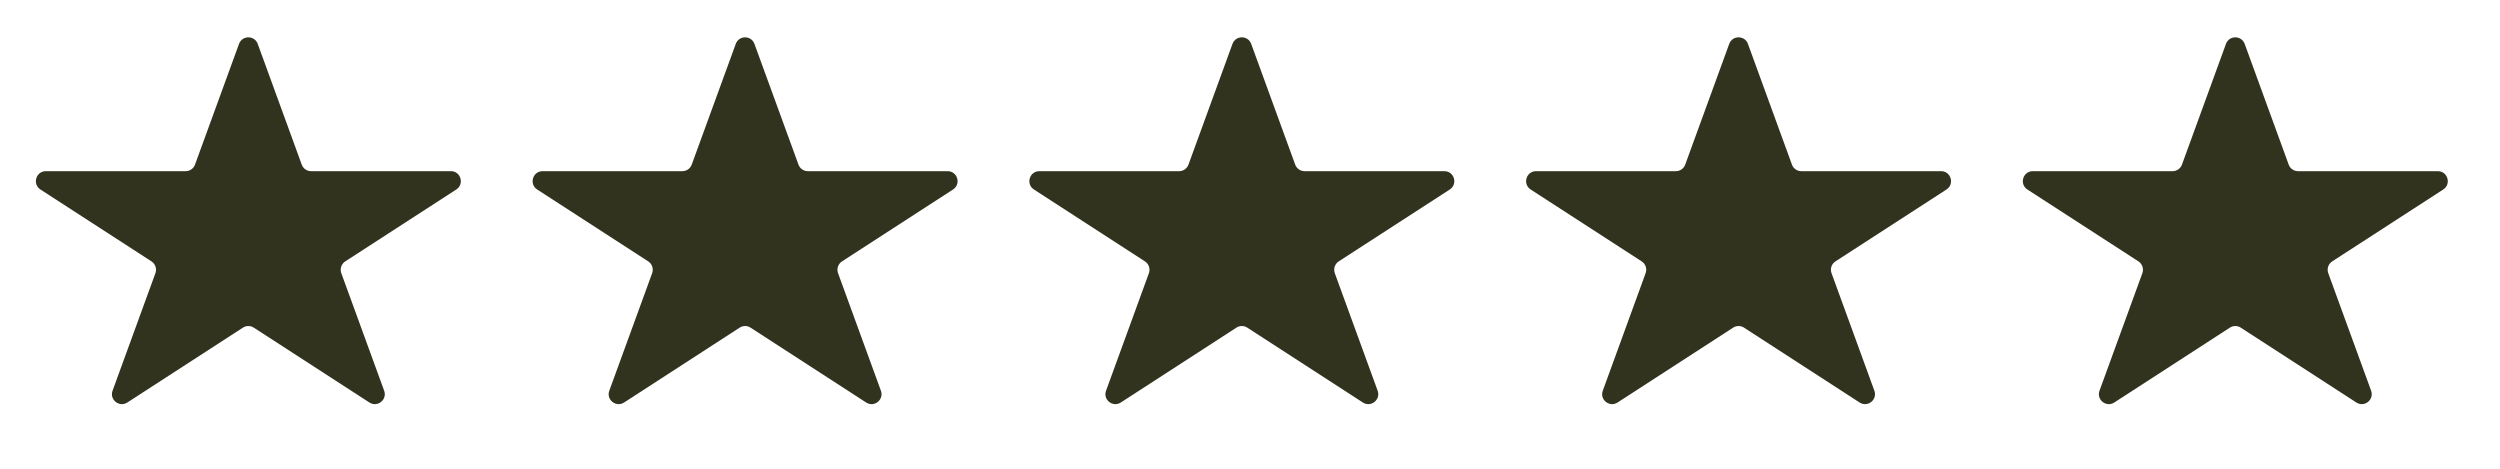 <svg xmlns="http://www.w3.org/2000/svg" fill="none" viewBox="0 0 96 18" height="18" width="96">
<path fill="#31331E" d="M9.178 1.686C9.3 1.35 9.774 1.35 9.897 1.686L11.587 6.322C11.642 6.473 11.786 6.573 11.946 6.573L17.313 6.573C17.695 6.573 17.841 7.07 17.521 7.277L13.258 10.037C13.108 10.134 13.045 10.322 13.106 10.49L14.752 15.004C14.878 15.349 14.493 15.655 14.185 15.456L9.745 12.581C9.619 12.499 9.456 12.499 9.329 12.581L4.89 15.456C4.582 15.655 4.197 15.349 4.322 15.004L5.968 10.49C6.029 10.322 5.967 10.134 5.817 10.037L1.553 7.277C1.233 7.07 1.38 6.573 1.761 6.573L7.128 6.573C7.289 6.573 7.433 6.473 7.488 6.322L9.178 1.686Z"></path>
<path fill="#31331E" d="M28.253 1.686C28.375 1.35 28.849 1.35 28.971 1.686L30.662 6.322C30.717 6.473 30.86 6.573 31.021 6.573L36.388 6.573C36.769 6.573 36.916 7.07 36.596 7.277L32.333 10.037C32.183 10.134 32.12 10.322 32.181 10.49L33.827 15.004C33.953 15.349 33.568 15.655 33.26 15.456L28.82 12.581C28.694 12.499 28.531 12.499 28.404 12.581L23.965 15.456C23.656 15.655 23.271 15.349 23.397 15.004L25.043 10.49C25.104 10.322 25.041 10.134 24.892 10.037L20.628 7.277C20.308 7.07 20.455 6.573 20.836 6.573L26.203 6.573C26.364 6.573 26.507 6.473 26.562 6.322L28.253 1.686Z"></path>
<path fill="#31331E" d="M47.327 1.686C47.45 1.35 47.924 1.35 48.046 1.686L49.736 6.322C49.791 6.473 49.935 6.573 50.096 6.573L55.463 6.573C55.844 6.573 55.991 7.07 55.671 7.277L51.407 10.037C51.258 10.134 51.195 10.322 51.256 10.49L52.902 15.004C53.027 15.349 52.642 15.655 52.334 15.456L47.895 12.581C47.768 12.499 47.605 12.499 47.479 12.581L43.039 15.456C42.731 15.655 42.346 15.349 42.472 15.004L44.118 10.49C44.179 10.322 44.116 10.134 43.966 10.037L39.703 7.277C39.383 7.07 39.53 6.573 39.911 6.573L45.278 6.573C45.438 6.573 45.582 6.473 45.637 6.322L47.327 1.686Z"></path>
<path fill="#31331E" d="M66.402 1.686C66.524 1.35 66.999 1.35 67.121 1.686L68.811 6.322C68.866 6.473 69.01 6.573 69.17 6.573L74.537 6.573C74.919 6.573 75.065 7.07 74.745 7.277L70.482 10.037C70.332 10.134 70.269 10.322 70.331 10.49L71.976 15.004C72.102 15.349 71.717 15.655 71.409 15.456L66.969 12.581C66.843 12.499 66.68 12.499 66.554 12.581L62.114 15.456C61.806 15.655 61.421 15.349 61.547 15.004L63.192 10.49C63.254 10.322 63.191 10.134 63.041 10.037L58.778 7.277C58.458 7.07 58.604 6.573 58.985 6.573L64.353 6.573C64.513 6.573 64.657 6.473 64.712 6.322L66.402 1.686Z"></path>
<path fill="#31331E" d="M85.477 1.686C85.599 1.35 86.073 1.35 86.196 1.686L87.886 6.322C87.941 6.473 88.084 6.573 88.245 6.573L93.612 6.573C93.993 6.573 94.14 7.07 93.82 7.277L89.557 10.037C89.407 10.134 89.344 10.322 89.405 10.49L91.051 15.004C91.177 15.349 90.792 15.655 90.484 15.456L86.044 12.581C85.918 12.499 85.755 12.499 85.628 12.581L81.189 15.456C80.88 15.655 80.496 15.349 80.621 15.004L82.267 10.49C82.328 10.322 82.265 10.134 82.116 10.037L77.852 7.277C77.532 7.07 77.679 6.573 78.06 6.573L83.427 6.573C83.588 6.573 83.731 6.473 83.787 6.322L85.477 1.686Z"></path>
</svg>
